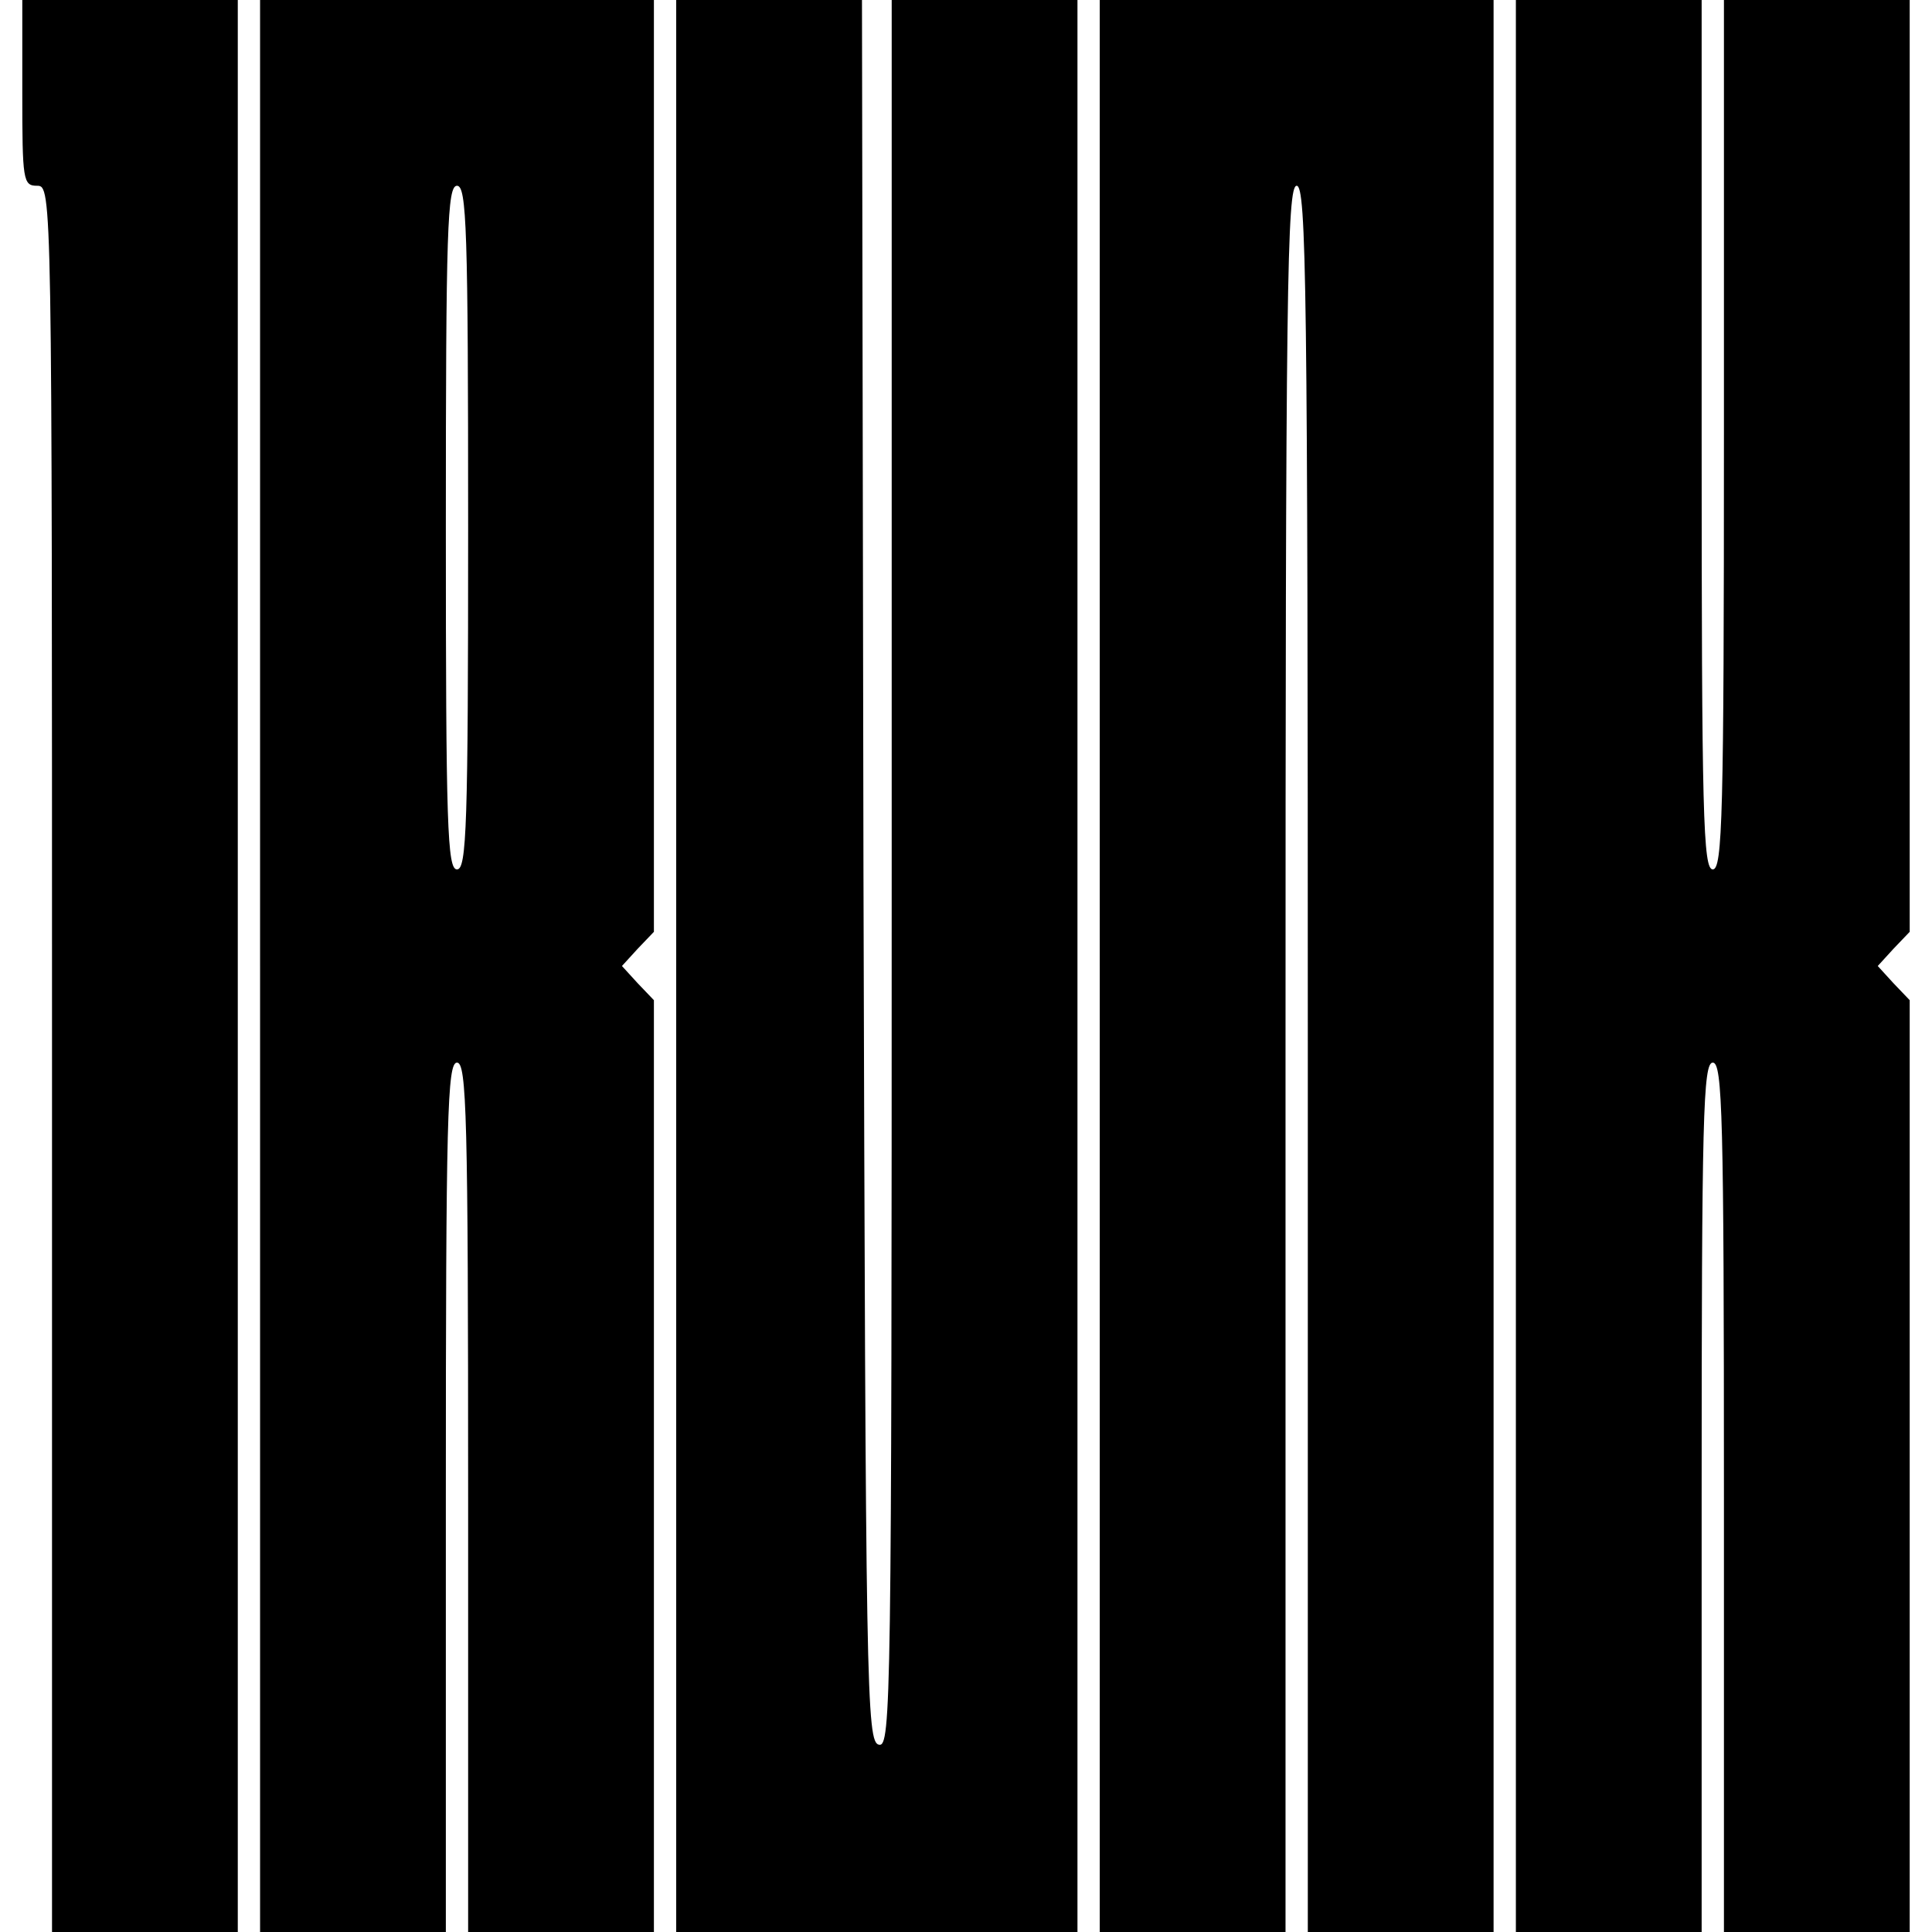 <?xml version="1.0" standalone="no"?>
<!DOCTYPE svg PUBLIC "-//W3C//DTD SVG 20010904//EN"
 "http://www.w3.org/TR/2001/REC-SVG-20010904/DTD/svg10.dtd">
<svg version="1.0" xmlns="http://www.w3.org/2000/svg"
 width="260pt" height="260pt" viewBox="0 0 260 260"
 preserveAspectRatio="xMidYMid meet">
<g transform="translate(0,260) scale(0.1,-0.1)"
fill="#000000" stroke="none">
<path d="M30 2475 c0 -118 1 -125 20 -125 20 0 20 -7 20 -1175 l0 -1175 125 0
125 0 0 1300 0 1300 -145 0 -145 0 0 -125z"/>
<path d="M350 1300 l0 -1300 125 0 125 0 0 585 c0 513 2 585 15 585 13 0 15
-72 15 -585 l0 -585 125 0 125 0 0 627 0 627 -22 23 -21 23 21 23 22 23 0 627
0 627 -265 0 -265 0 0 -1300z m280 590 c0 -402 -2 -460 -15 -460 -13 0 -15 58
-15 460 0 402 2 460 15 460 13 0 15 -58 15 -460z"/>
<path d="M910 1300 l0 -1300 270 0 270 0 0 1300 0 1300 -125 0 -125 0 0 -1176
c0 -1114 -1 -1175 -17 -1172 -17 3 -18 68 -21 1176 l-2 1172 -125 0 -125 0 0
-1300z"/>
<path d="M1480 1300 l0 -1300 125 0 125 0 0 1175 c0 1038 2 1175 15 1175 13 0
15 -137 15 -1175 l0 -1175 125 0 125 0 0 1300 0 1300 -265 0 -265 0 0 -1300z"/>
<path d="M2040 1300 l0 -1300 125 0 125 0 0 585 c0 513 2 585 15 585 13 0 15
-72 15 -585 l0 -585 125 0 125 0 0 627 0 627 -22 23 -21 23 21 23 22 23 0 627
0 627 -125 0 -125 0 0 -585 c0 -513 -2 -585 -15 -585 -13 0 -15 72 -15 585 l0
585 -125 0 -125 0 0 -1300z"/>
</g>
</svg>

